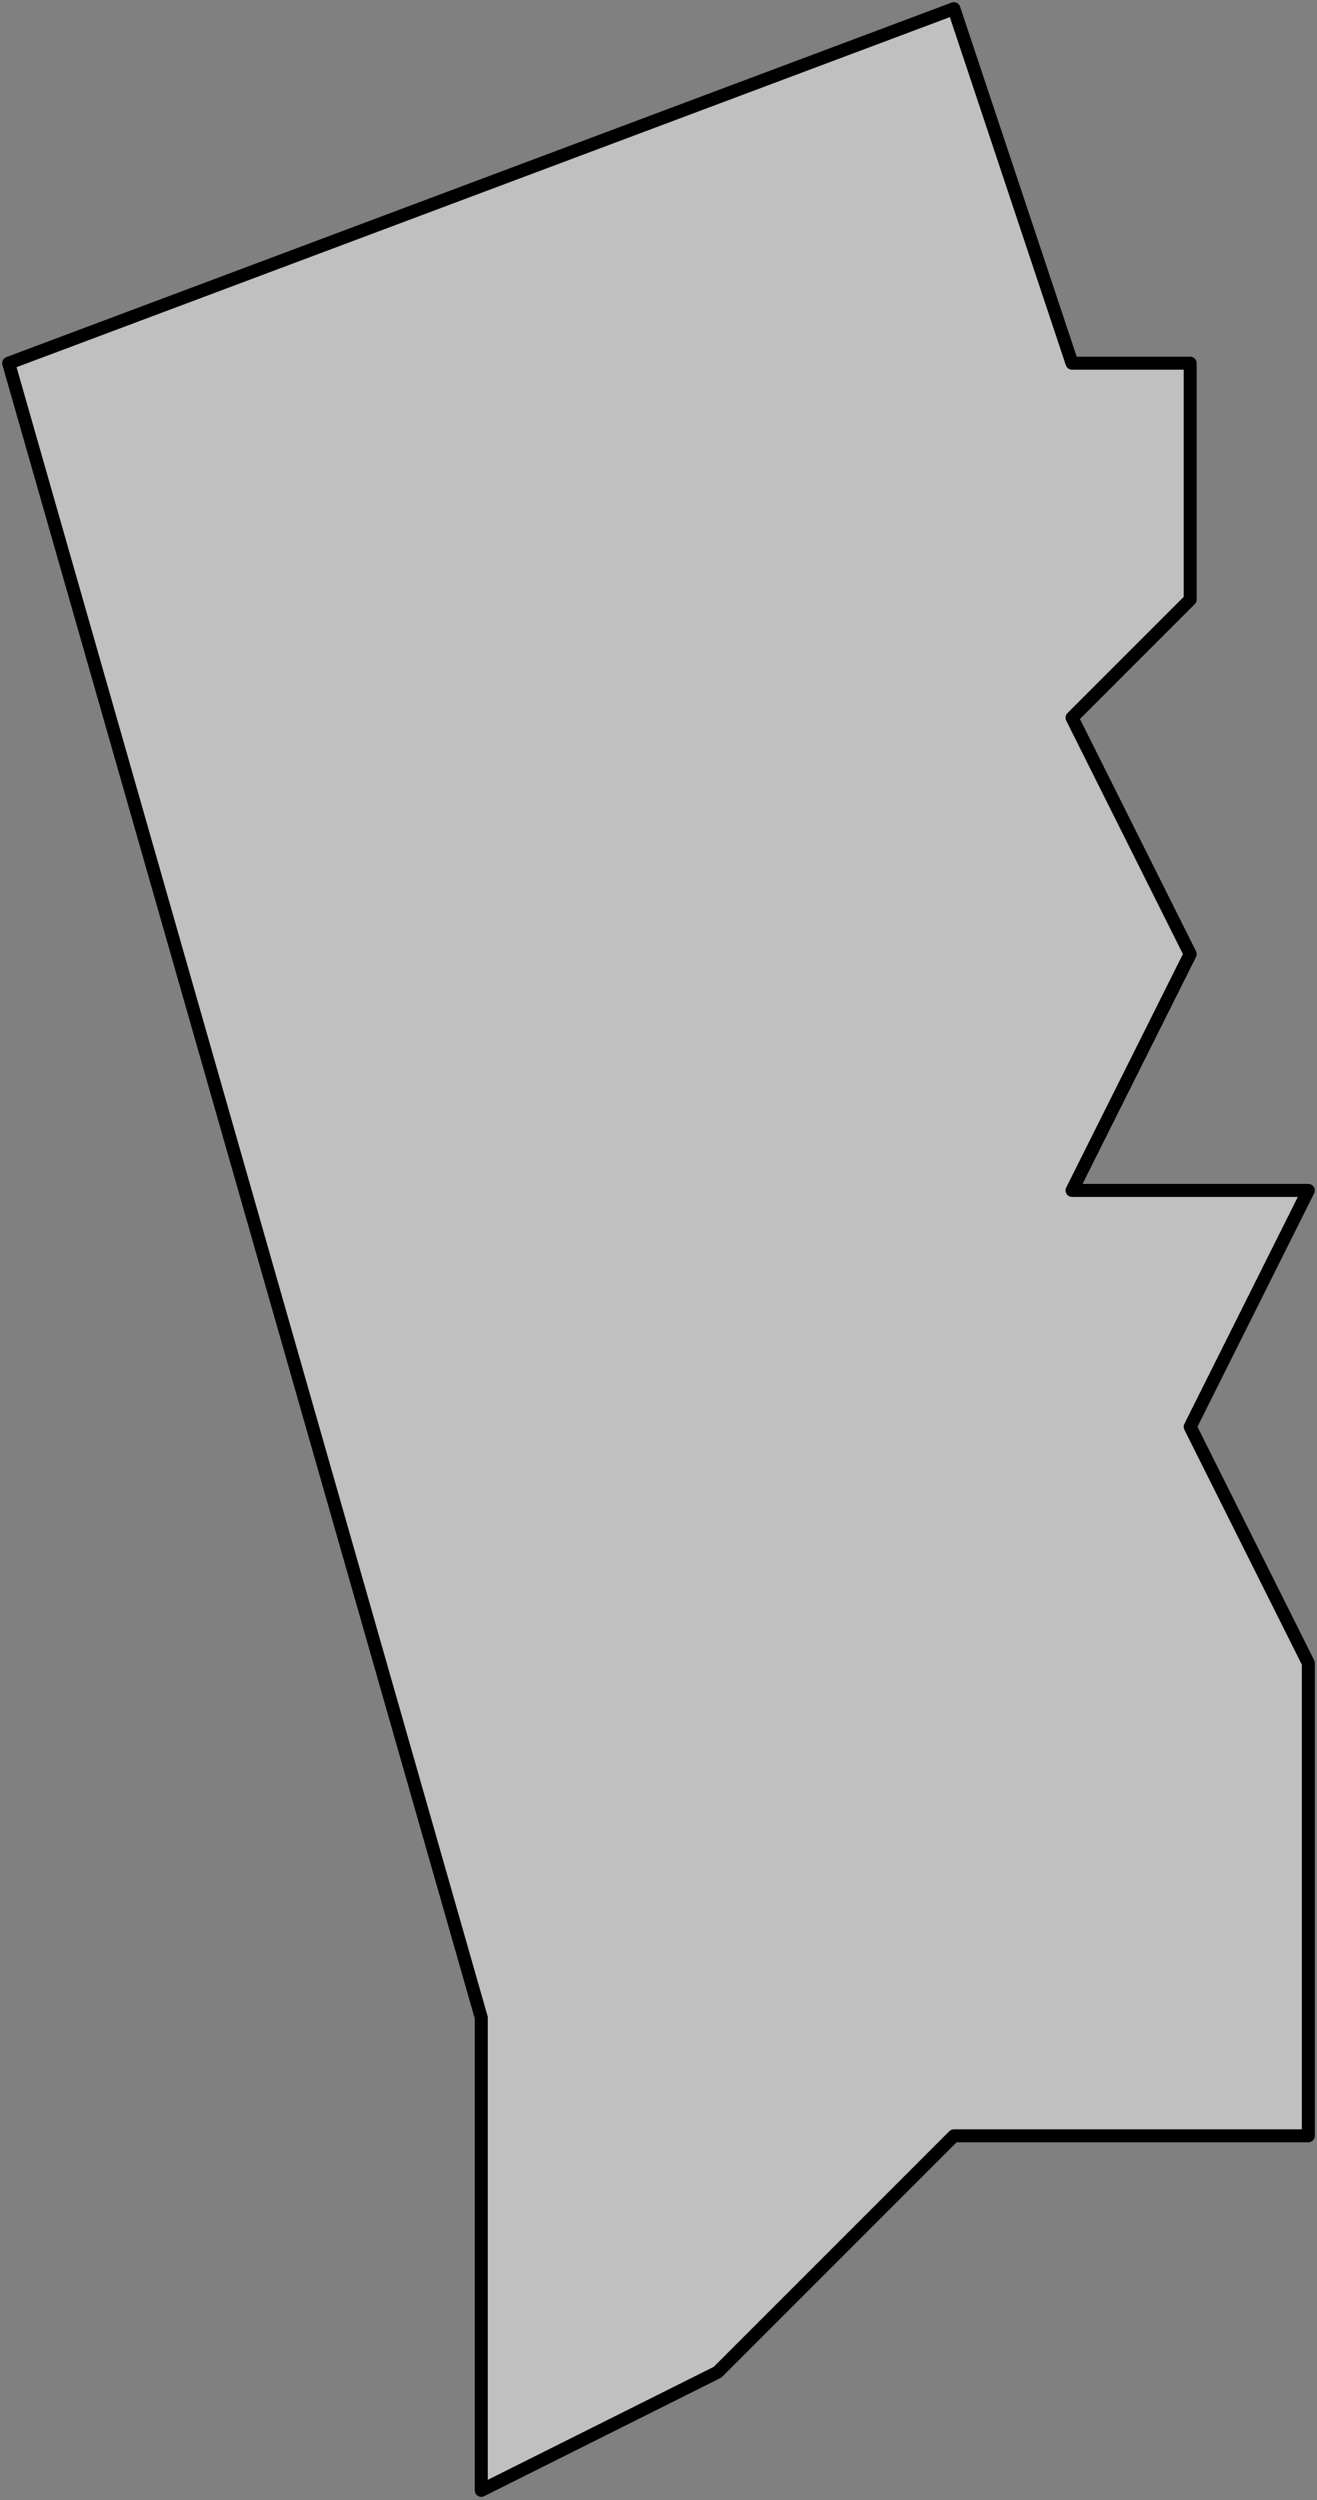 <svg width="304" height="577" viewBox="0 0 304 577" fill="none" xmlns="http://www.w3.org/2000/svg">
<rect x="0" y="0" width="304" height="577" fill="#808080" stroke="none"/>
<path fill-rule="evenodd" clip-rule="evenodd" d="M2 83.824L111.091 465.669V574.768L165.636 547.493L220.182 492.944H302V438.395V383.845L274.727 329.296L302 274.747H247.455L274.727 220.197L247.455 165.648L274.727 138.373V83.824H247.455L220.182 2L2 83.824Z" fill="white" fill-opacity="0.5" stroke="black" stroke-width="3" stroke-linecap="round" stroke-linejoin="round"/>
</svg>
